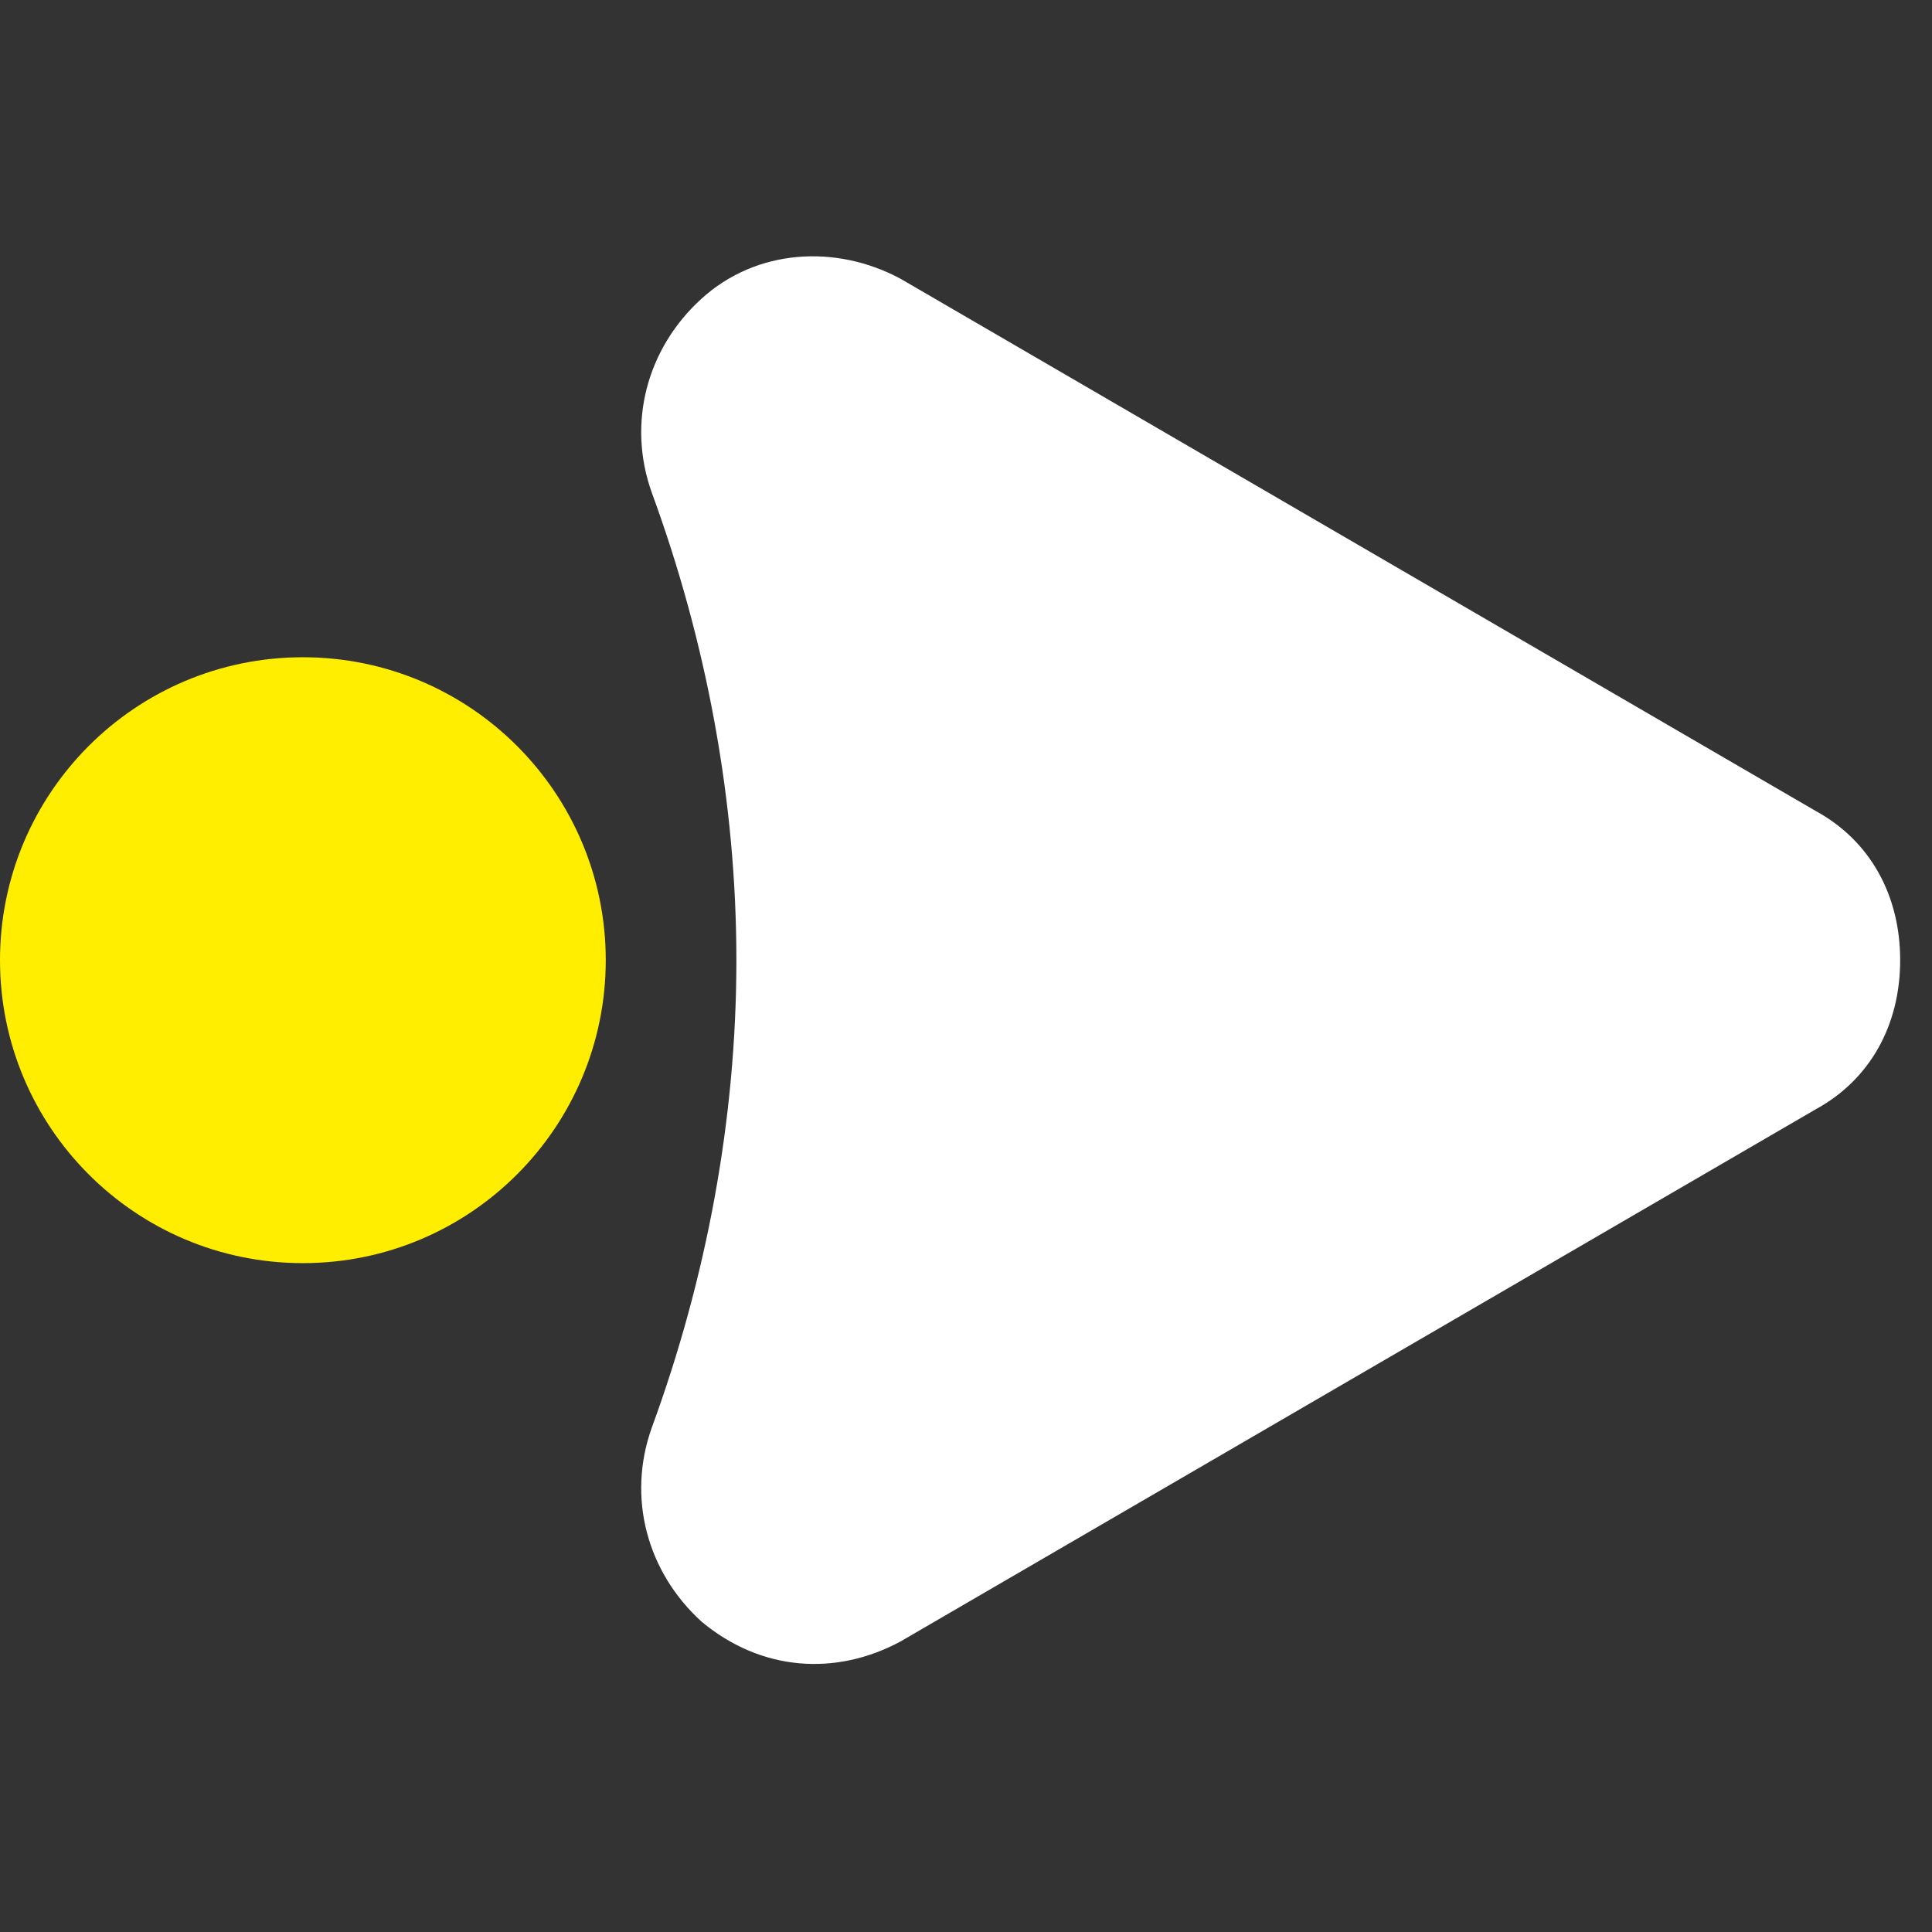 <svg xmlns="http://www.w3.org/2000/svg" xmlns:xlink="http://www.w3.org/1999/xlink" width="110" viewBox="0 0 82.5 82.5" height="110" preserveAspectRatio="xMidYMid meet"><rect x="0" y="0" width="82.5" height="82.5" fill="#333333" stroke="none"/><defs><clipPath id="664749cc86"><path d="M 27 10.41 L 81.375 10.41 L 81.375 71.539 L 27 71.539 Z M 27 10.41 " clip-rule="nonzero"></path></clipPath><clipPath id="5e1be0fb94"><path d="M 0.859 28 L 26 28 L 26 54 L 0.859 54 Z M 0.859 28 " clip-rule="nonzero"></path></clipPath><clipPath id="fe7ad41372"><path d="M 0 28.066 L 25.867 28.066 L 25.867 53.938 L 0 53.938 Z M 0 28.066 " clip-rule="nonzero"></path></clipPath><clipPath id="d36aa3aa3f"><path d="M 12.934 28.066 C 5.789 28.066 0 33.859 0 41 C 0 48.145 5.789 53.938 12.934 53.938 C 20.078 53.938 25.867 48.145 25.867 41 C 25.867 33.859 20.078 28.066 12.934 28.066 Z M 12.934 28.066 " clip-rule="nonzero"></path></clipPath></defs><g clip-path="url(#664749cc86)"><path fill="#ffffff" d="M 77.531 47.371 L 38.453 70.094 C 35.691 71.582 32.504 71.371 29.957 69.246 C 27.621 67.121 26.77 63.938 27.832 60.965 C 30.168 54.59 31.445 47.797 31.445 41 C 31.445 34.203 30.168 27.406 27.832 21.035 C 26.77 18.062 27.621 14.875 29.957 12.754 C 32.293 10.629 35.691 10.418 38.453 11.902 L 77.531 34.629 C 79.867 35.902 81.141 38.238 81.141 41 C 81.141 43.762 79.867 46.098 77.531 47.371 Z M 77.531 47.371 " fill-opacity="1" fill-rule="evenodd"></path></g><g clip-path="url(#5e1be0fb94)"><path fill="#ffffff" d="M 25.496 41 C 25.496 41.809 25.418 42.609 25.262 43.402 C 25.102 44.195 24.867 44.965 24.559 45.715 C 24.25 46.461 23.871 47.172 23.422 47.844 C 22.973 48.516 22.461 49.137 21.891 49.711 C 21.316 50.281 20.695 50.793 20.023 51.242 C 19.352 51.691 18.641 52.07 17.895 52.379 C 17.145 52.688 16.375 52.922 15.582 53.082 C 14.789 53.238 13.988 53.316 13.18 53.316 C 12.371 53.316 11.57 53.238 10.777 53.082 C 9.984 52.922 9.211 52.688 8.465 52.379 C 7.719 52.07 7.008 51.691 6.336 51.242 C 5.664 50.793 5.043 50.281 4.469 49.711 C 3.898 49.137 3.387 48.516 2.938 47.844 C 2.488 47.172 2.109 46.461 1.801 45.715 C 1.488 44.965 1.254 44.195 1.098 43.402 C 0.941 42.609 0.859 41.809 0.859 41 C 0.859 40.191 0.941 39.391 1.098 38.598 C 1.254 37.805 1.488 37.031 1.801 36.285 C 2.109 35.539 2.488 34.828 2.938 34.156 C 3.387 33.484 3.898 32.859 4.469 32.289 C 5.043 31.719 5.664 31.207 6.336 30.758 C 7.008 30.309 7.719 29.93 8.465 29.617 C 9.211 29.309 9.984 29.074 10.777 28.918 C 11.57 28.762 12.371 28.68 13.18 28.68 C 13.988 28.68 14.789 28.762 15.582 28.918 C 16.375 29.074 17.145 29.309 17.895 29.617 C 18.641 29.93 19.352 30.309 20.023 30.758 C 20.695 31.207 21.316 31.719 21.891 32.289 C 22.461 32.859 22.973 33.484 23.422 34.156 C 23.871 34.828 24.25 35.539 24.559 36.285 C 24.867 37.031 25.102 37.805 25.262 38.598 C 25.418 39.391 25.496 40.191 25.496 41 Z M 25.496 41 " fill-opacity="1" fill-rule="nonzero"></path></g><g clip-path="url(#fe7ad41372)"><g clip-path="url(#d36aa3aa3f)"><path fill="#ffee00" d="M 0 28.066 L 25.867 28.066 L 25.867 53.938 L 0 53.938 Z M 0 28.066 " fill-opacity="1" fill-rule="nonzero"></path></g></g></svg>